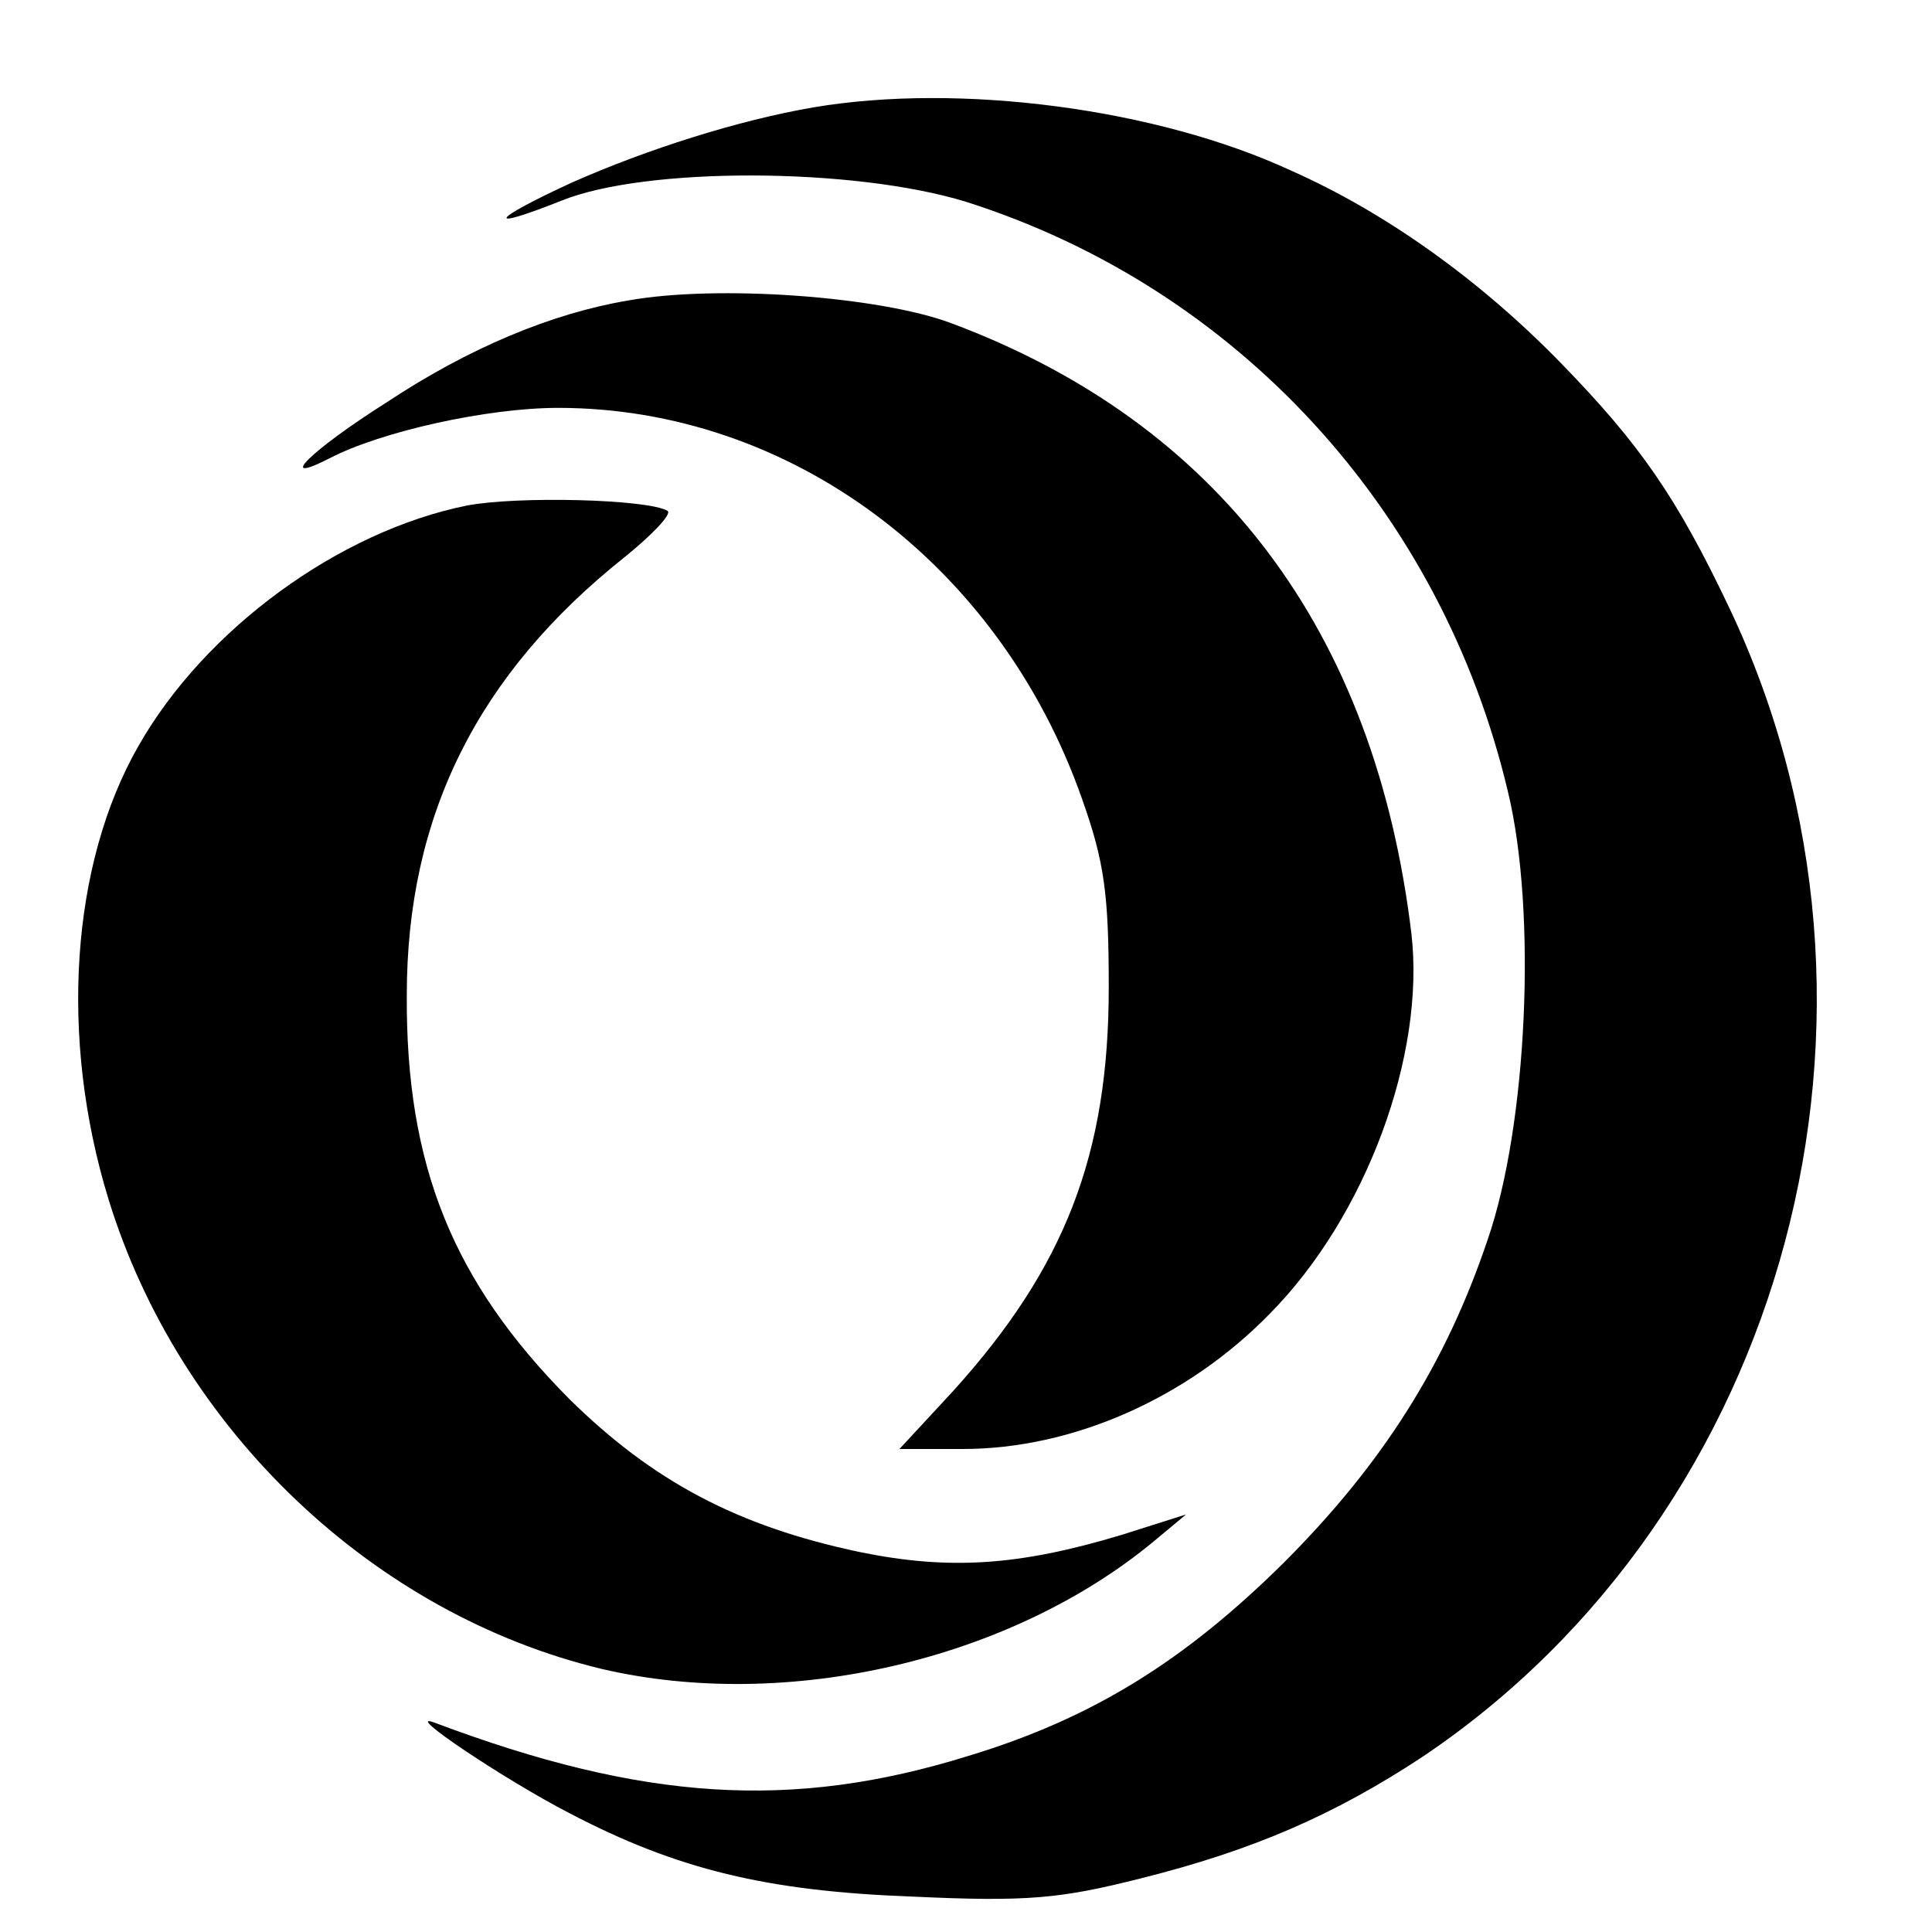 <?xml version="1.0" standalone="no"?>
<!DOCTYPE svg PUBLIC "-//W3C//DTD SVG 20010904//EN"
 "http://www.w3.org/TR/2001/REC-SVG-20010904/DTD/svg10.dtd">
<svg version="1.0" xmlns="http://www.w3.org/2000/svg"
 width="180pt" height="180pt" viewBox="0 0 180 180"
 preserveAspectRatio="xMidYMid meet">
<g transform="translate(0,180) scale(0.1,-0.1)"
fill="#000000" stroke="none">
<path d="M758 1700 c-70 -12 -155 -39 -225 -70 -76 -35 -83 -46 -10 -17 79 32
273 31 377 -1 252 -80 443 -287 505 -550 27 -112 18 -310 -19 -417 -39 -116
-98 -209 -190 -301 -92 -91 -178 -145 -294 -180 -164 -51 -303 -42 -497 31
-32 12 65 -53 125 -84 101 -53 185 -73 320 -78 107 -5 138 -2 213 17 104 26
180 59 262 113 341 229 465 694 286 1071 -49 103 -83 152 -157 228 -75 77
-163 140 -251 179 -125 58 -309 82 -445 59z"/>
<path d="M585 1520 c-71 -12 -148 -44 -225 -95 -71 -45 -104 -78 -53 -52 48
25 147 47 213 47 216 0 411 -145 488 -364 21 -59 25 -89 25 -176 0 -156 -41
-261 -145 -376 l-50 -54 59 0 c102 0 209 47 286 126 90 91 145 241 132 354
-34 283 -180 476 -429 569 -67 25 -218 36 -301 21z"/>
<path d="M435 1329 c-119 -24 -244 -115 -306 -224 -63 -110 -74 -272 -28 -422
66 -215 247 -387 460 -438 172 -40 380 8 514 119 l30 25 -60 -19 c-96 -29
-161 -33 -244 -16 -114 24 -193 66 -271 143 -108 109 -152 217 -151 376 0 167
66 299 203 408 26 21 44 40 40 43 -18 11 -140 14 -187 5z"/>
</g>
</svg>
